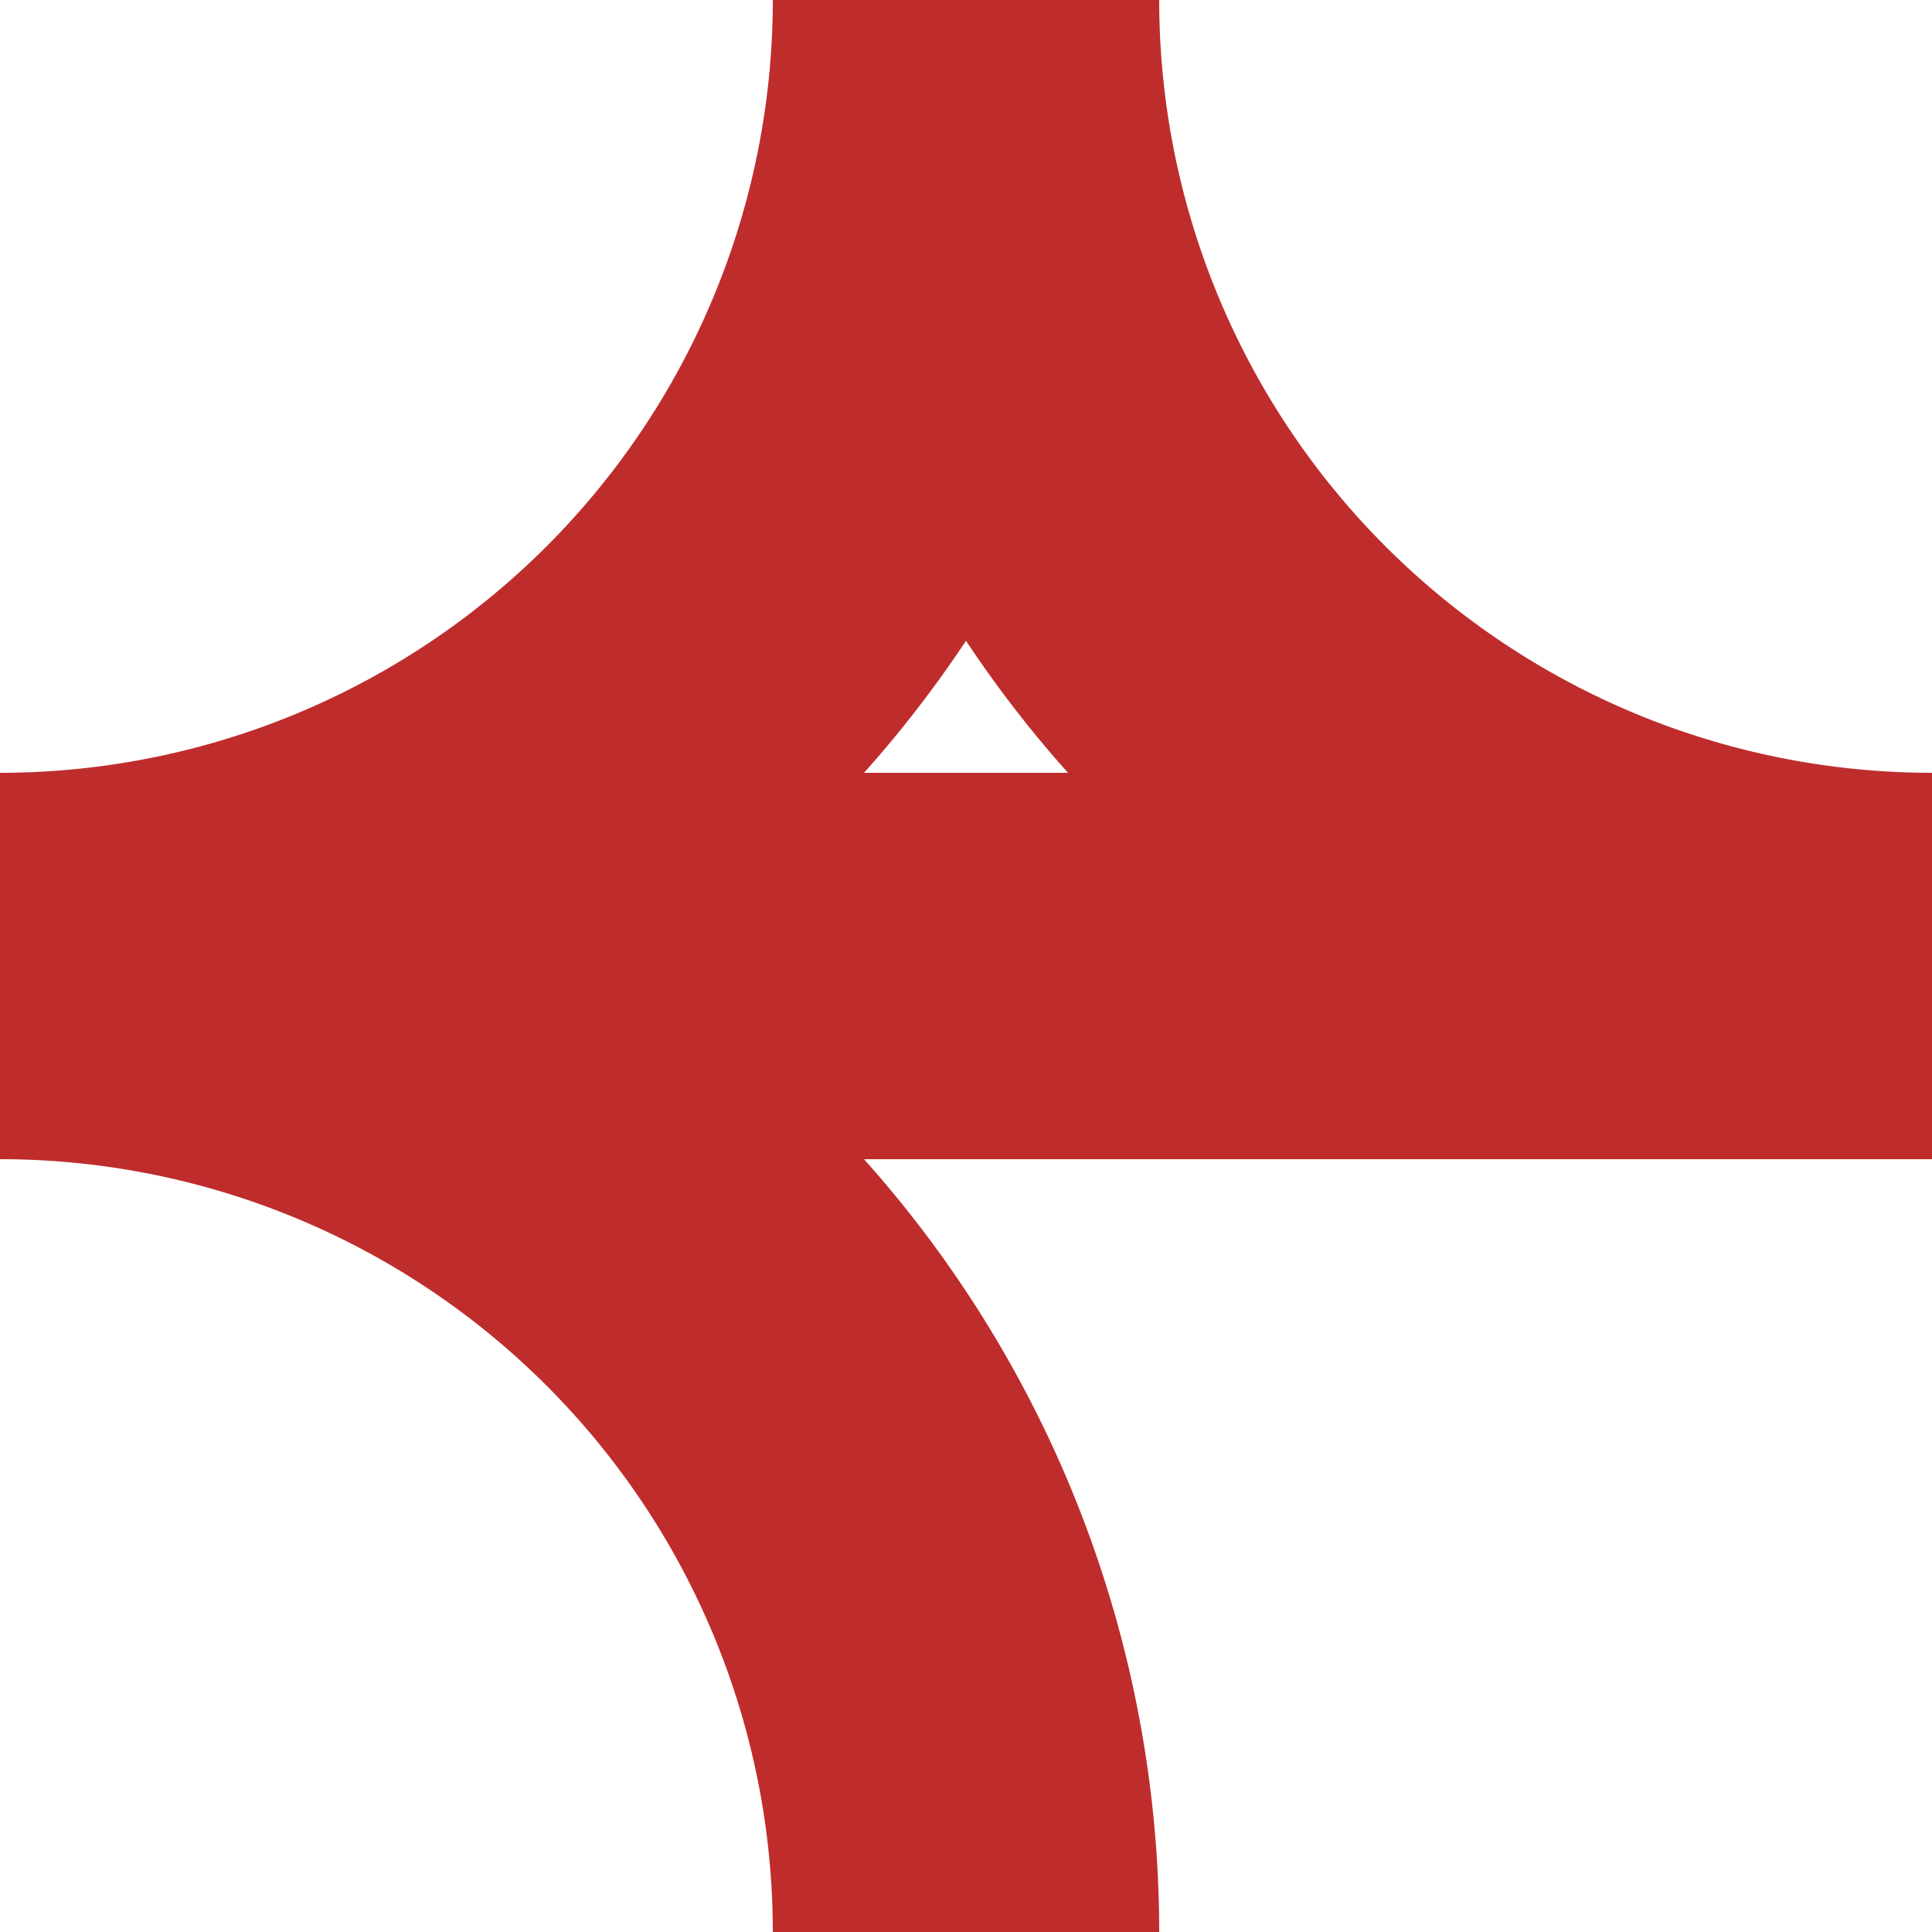 <?xml version="1.0" encoding="UTF-8" standalone="no"?>
<!DOCTYPE svg PUBLIC "-//W3C//DTD SVG 1.1//EN" "http://www.w3.org/Graphics/SVG/1.1/DTD/svg11.dtd">
<svg
  xmlns:svg="http://www.w3.org/2000/svg"
  xmlns="http://www.w3.org/2000/svg"
  version="1.1"
  width="500px" 
  height="500px" 
  viewBox="0 0 500 500">
  <title>BS-Icon</title>
  <g style="stroke:none; fill:#BE2D2C;">
    <polygon points="0,300 0,200 500,200 500,300" /> <!-- horizontal -->  
    <path d="M   0,300 A 300,300 0 0 0 300,0   L 200,0   A 200,200 0 0 1   0,200 z" />  <!-- top to left -->
    <path d="M 500,300 A 300,300 0 0 1 200,0   L 300,0   A 200,200 0 0 0 500,200 z" />  <!-- top to right -->
    <path d="M   0,200 A 300,300 0 0 1 300,500 L 200,500 A 200,200 0 0 0   0,300 z" />  <!-- left to bottom -->
  </g>
</svg>